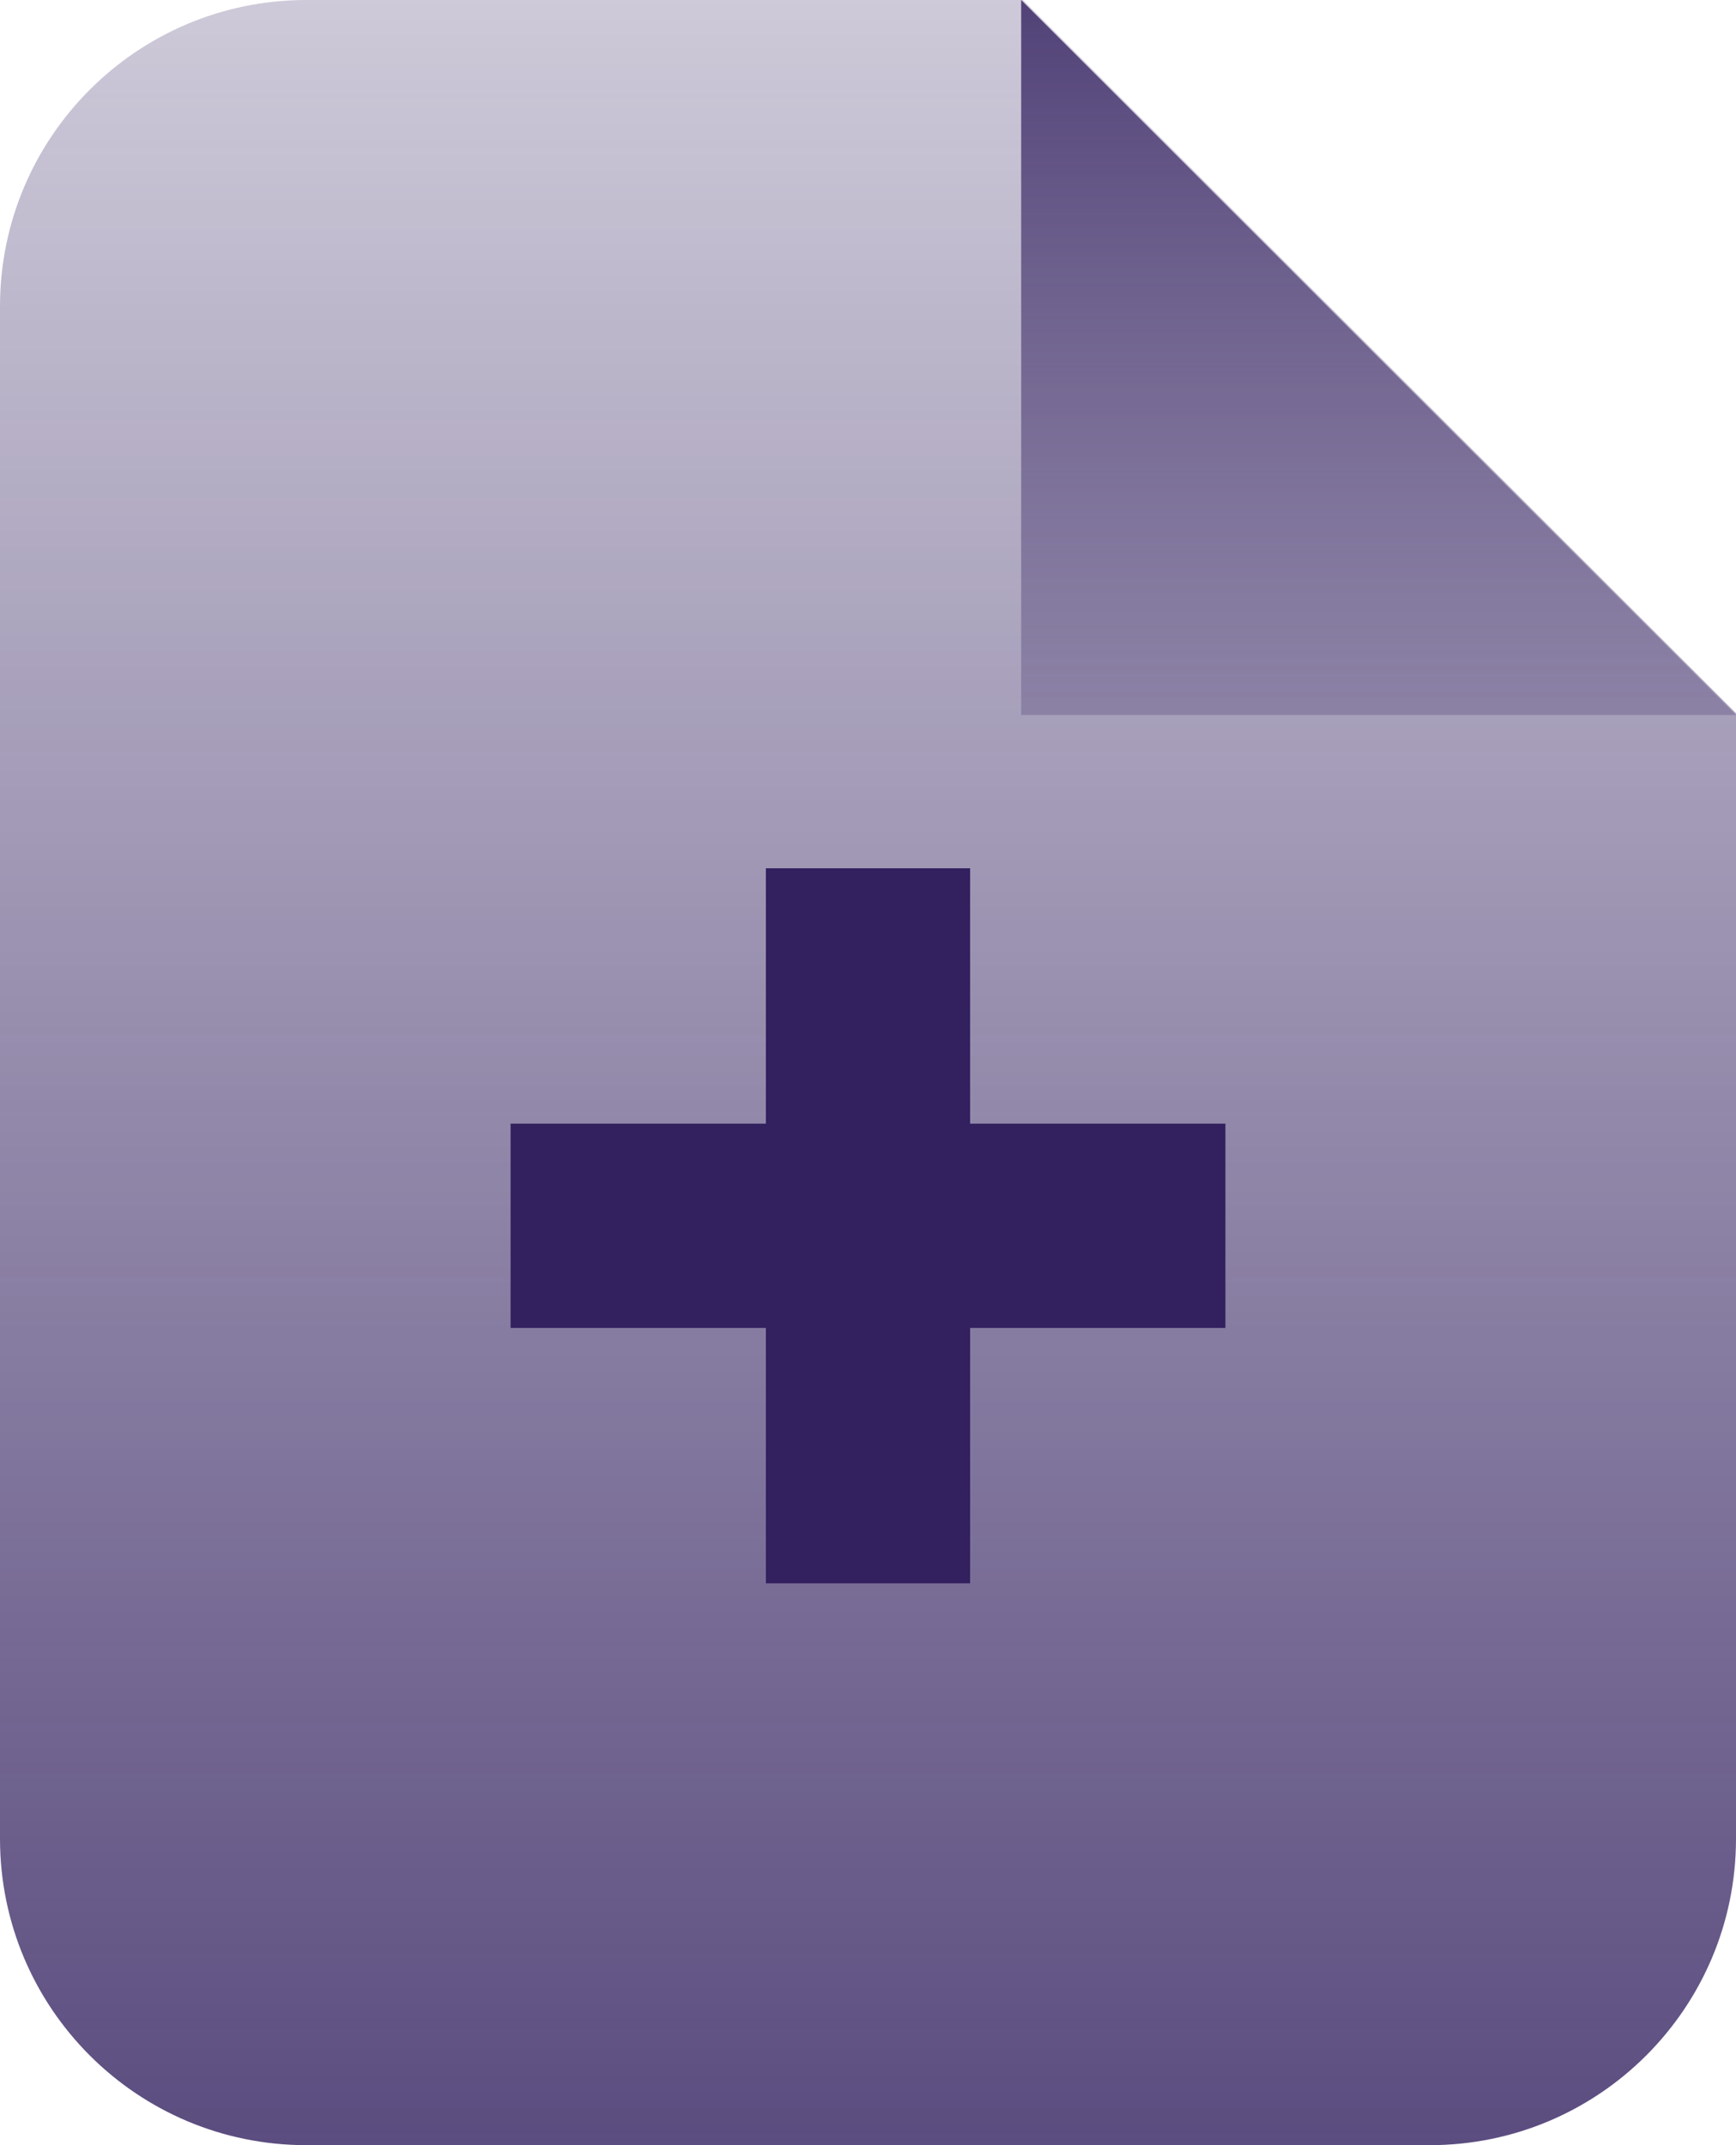 <svg width="34" height="42" viewBox="0 0 34 42" fill="none" xmlns="http://www.w3.org/2000/svg">
<path fill-rule="evenodd" clip-rule="evenodd" d="M20.034 0H6C2.686 0 0 2.686 0 6V36C0 39.314 2.686 42 6 42H28C31.314 42 34 39.314 34 36V13.966L20.034 0Z" fill="url(#paint0_linear_342_2981)"/>
<path d="M20 14L20 1.22392e-06L34 14L20 14Z" fill="url(#paint1_linear_342_2981)"/>
<path fill-rule="evenodd" clip-rule="evenodd" d="M19 17H15V22H10V26H15V31H19V26H24V22H19V17Z" fill="#32205F"/>
<defs>
<linearGradient id="paint0_linear_342_2981" x1="34" y1="0" x2="34" y2="42" gradientUnits="userSpaceOnUse">
<stop stop-color="#32205F" stop-opacity="0.24"/>
<stop offset="1" stop-color="#32205F" stop-opacity="0.8"/>
</linearGradient>
<linearGradient id="paint1_linear_342_2981" x1="20" y1="14" x2="20" y2="1.22392e-06" gradientUnits="userSpaceOnUse">
<stop stop-color="#32205F" stop-opacity="0.24"/>
<stop offset="1" stop-color="#32205F" stop-opacity="0.8"/>
</linearGradient>
</defs>
</svg>
